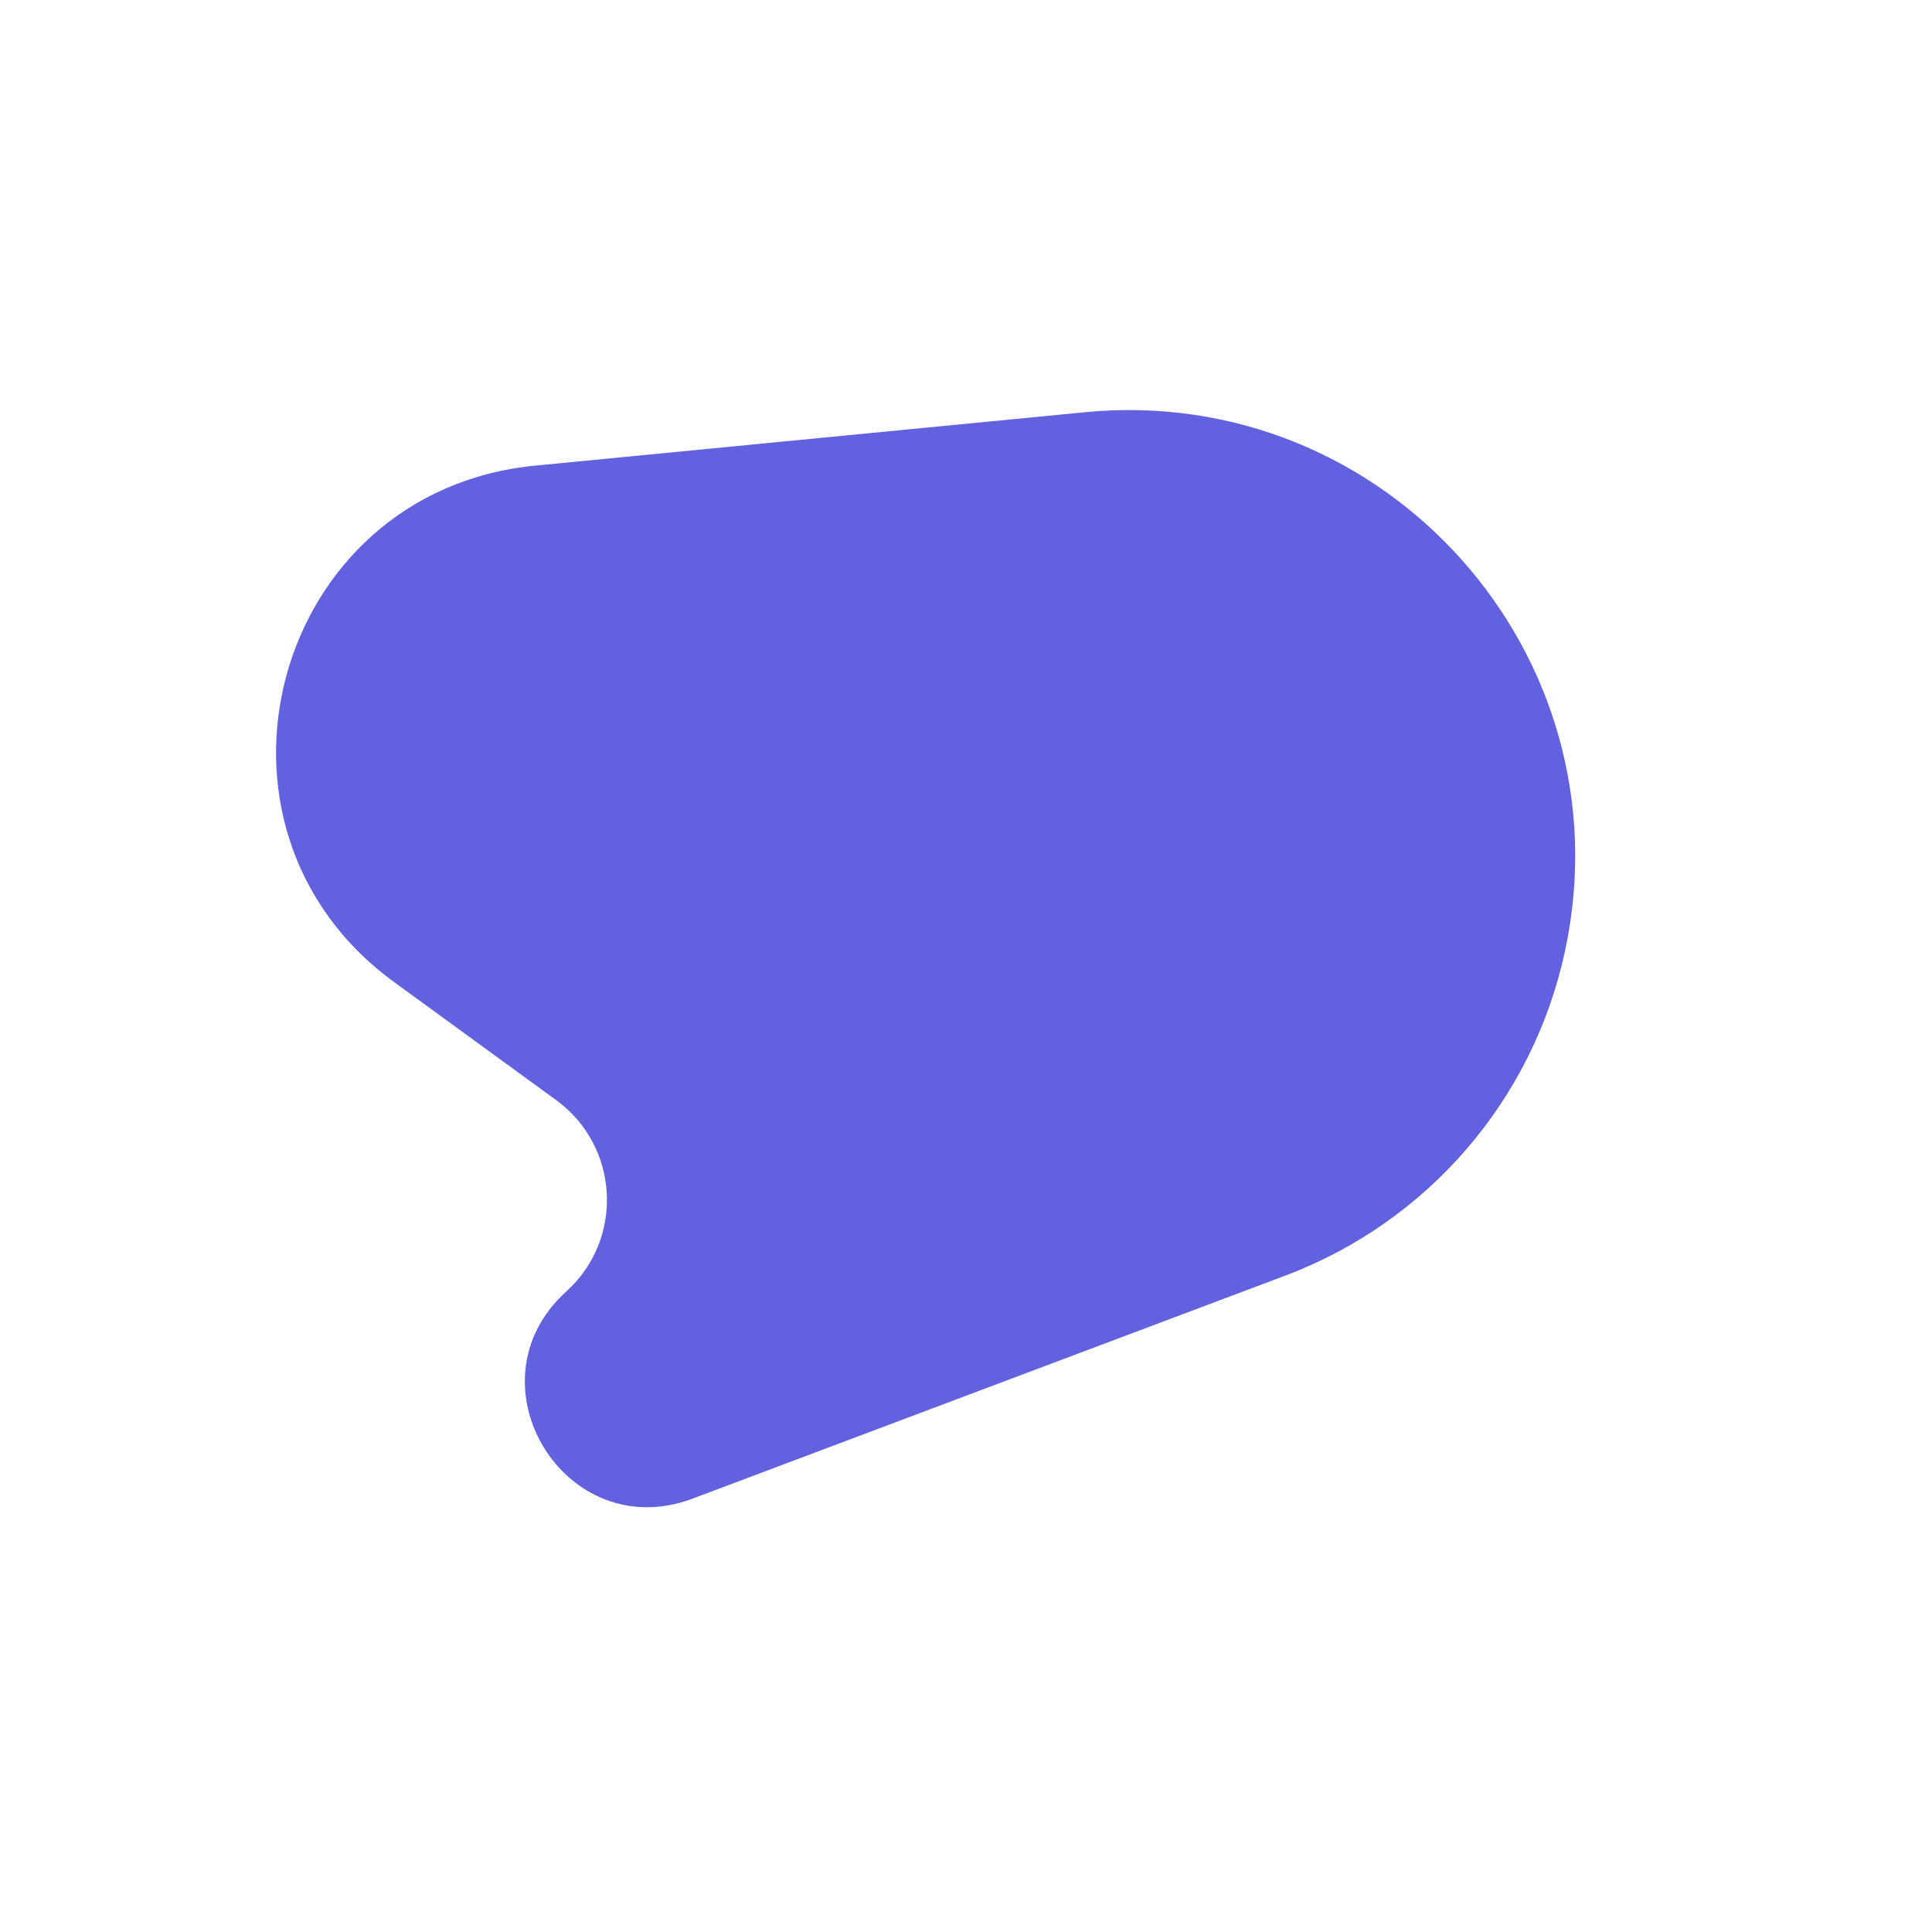 <svg width="150" height="150" viewBox="0 0 150 150" fill="none" xmlns="http://www.w3.org/2000/svg">
<g clip-path="url(#clip0_1886_32633)">
<path d="M43.179 85.411L30.604 76.252C14.075 64.215 21.191 38.129 41.542 36.152L84.219 32.006C107.59 29.735 126.424 50.844 121.515 73.806C119.044 85.365 110.861 94.872 99.798 99.034L53.778 116.351C43.874 120.078 36.122 107.37 43.968 100.269C48.478 96.188 48.096 88.992 43.179 85.411Z" fill="#6261DF"/>
</g>
<defs>
<clipPath id="clip0_1886_32633">
<rect width="149.015" height="149.015" fill="white"/>
</clipPath>
</defs>
</svg>

